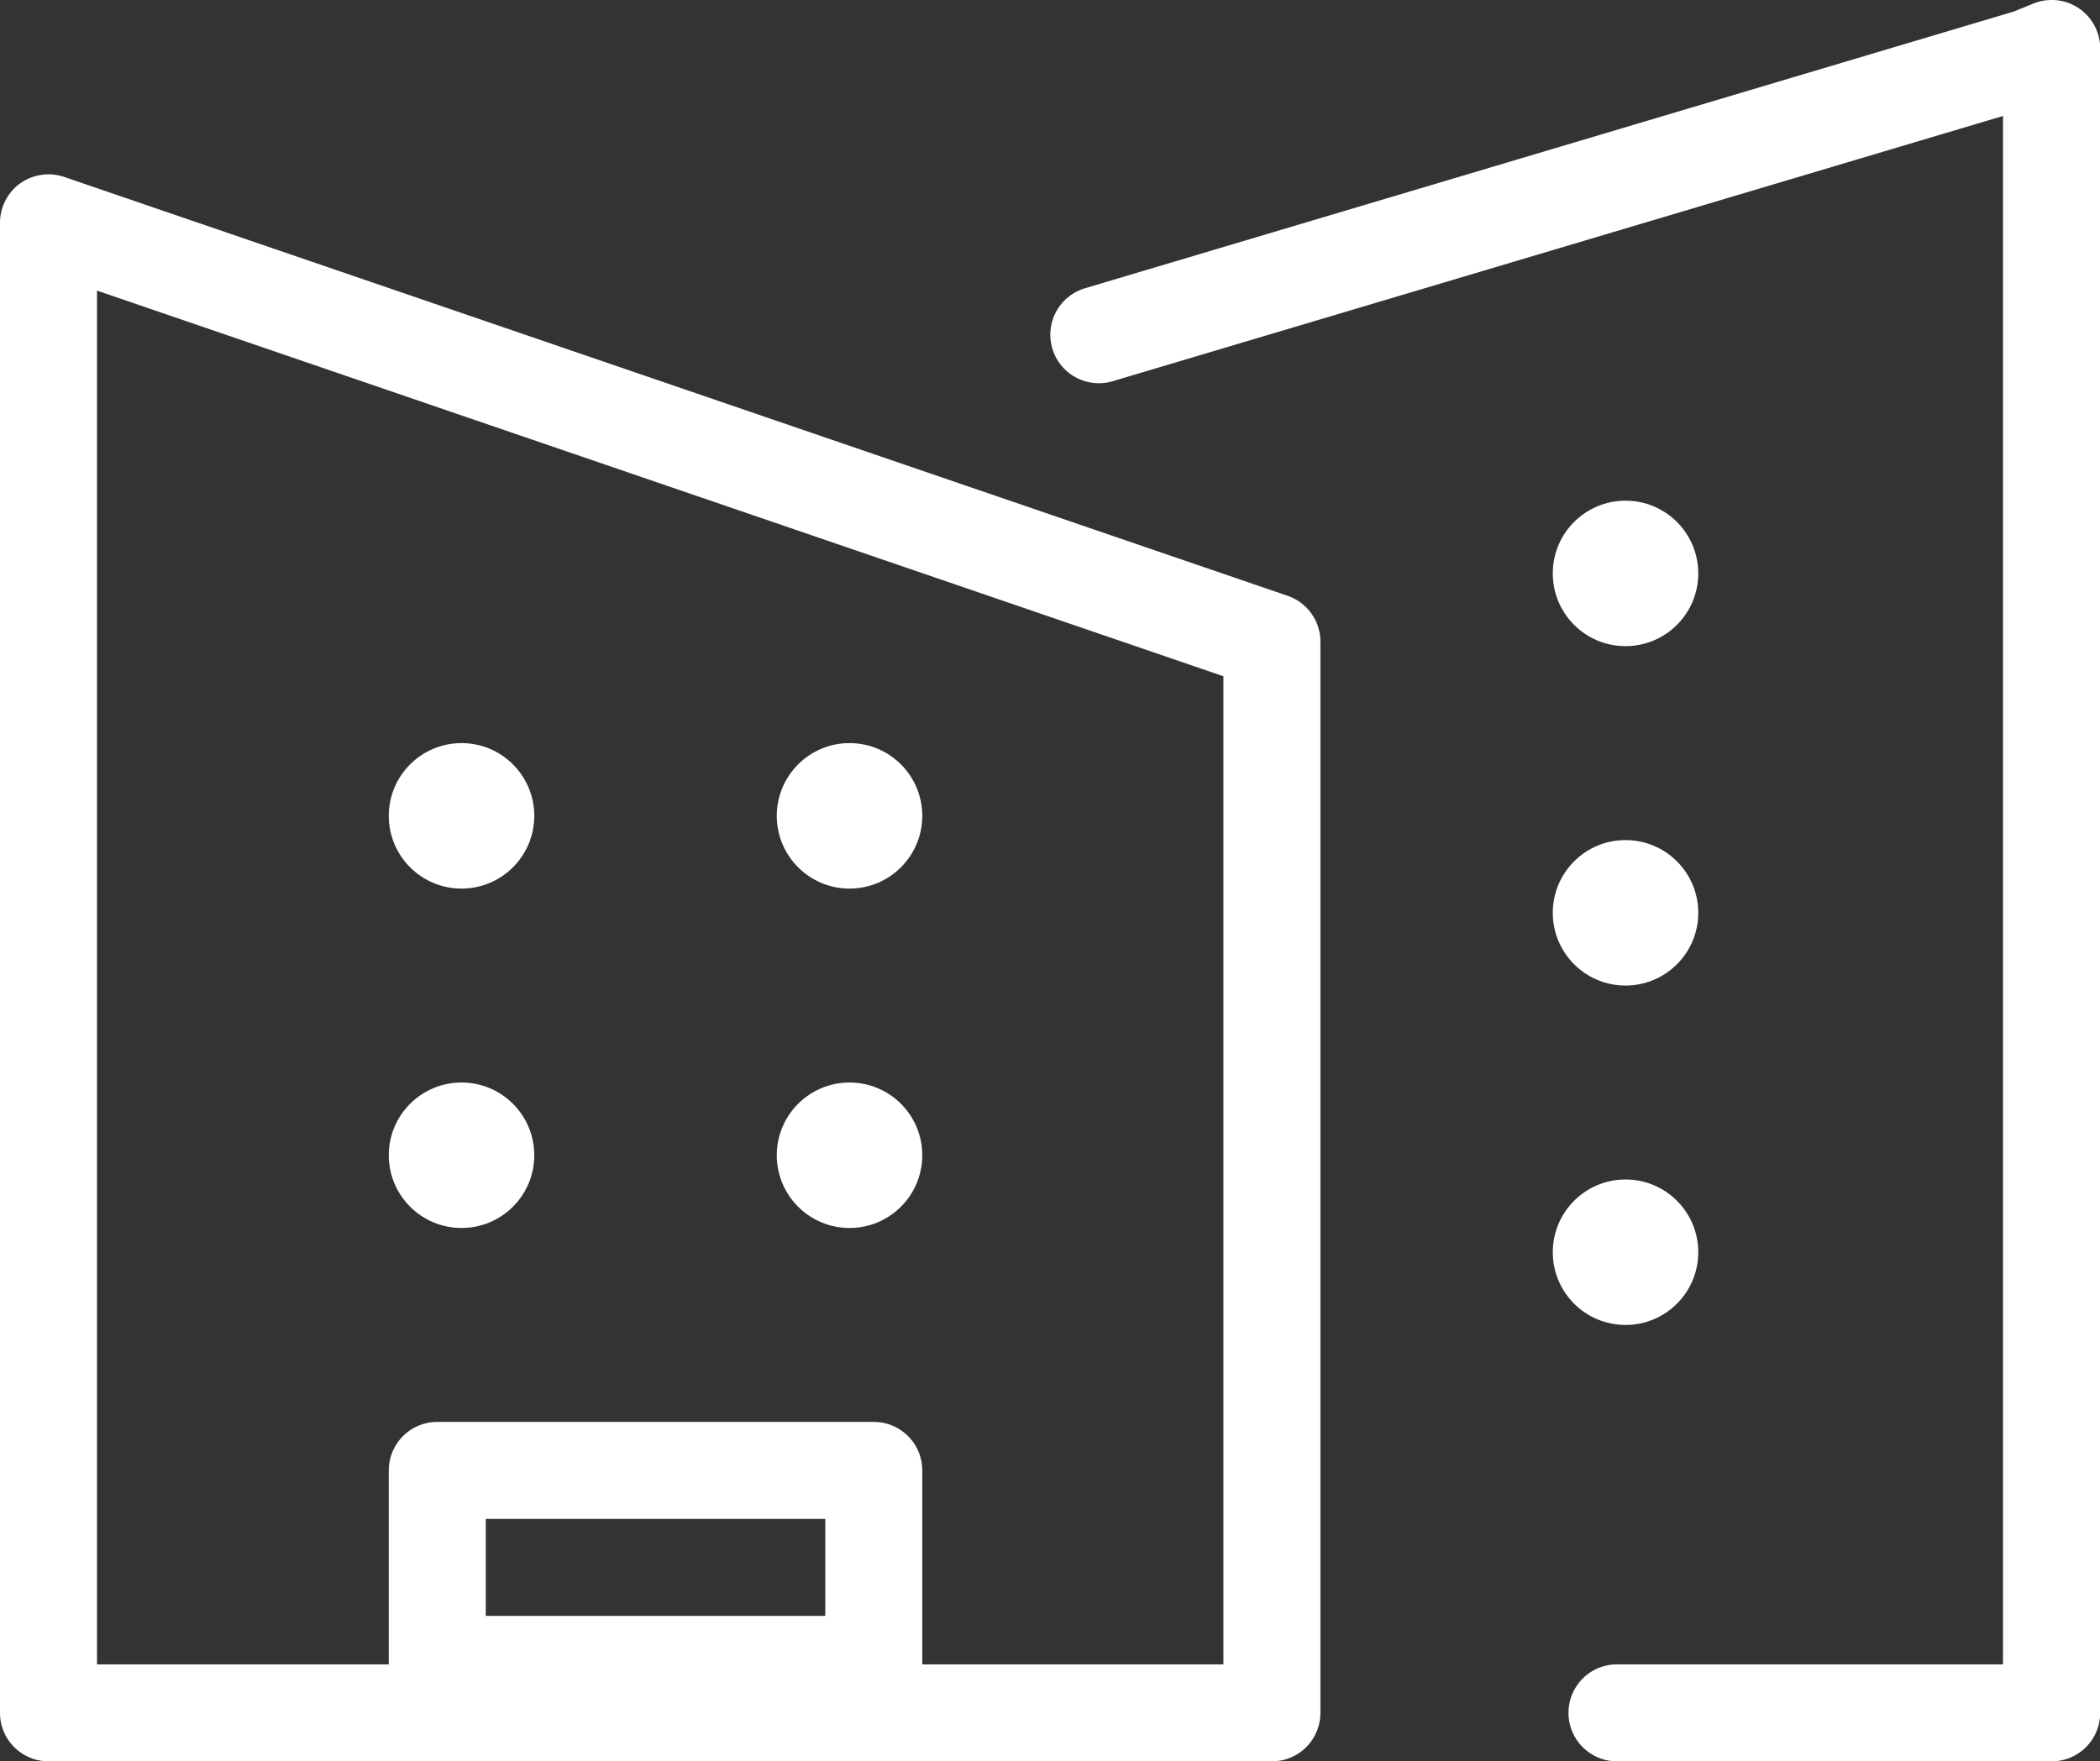 <svg xmlns="http://www.w3.org/2000/svg" width="43.299" height="36.326" viewBox="0 0 43.299 36.326"><rect x="0" y="0" width="43.299" height="36.326" fill="#333333" stroke="none"/><g transform="translate(-63.984 -16.674)"><path d="M-21514.861-23010h-25.225a1,1,0,0,1-1-1v-30.732a1.007,1.007,0,0,1,.418-.814,1.013,1.013,0,0,1,.906-.131l25.225,8.639a1,1,0,0,1,.676.945V-23011A1,1,0,0,1-21514.861-23010Zm-24.225-2h23.225v-20.379l-23.225-7.953Z" transform="translate(21605.07 23063)" fill="#fff"/><circle cx="1.5" cy="1.5" r="1.5" transform="translate(72 32)" fill="#fff"/><circle cx="1.5" cy="1.5" r="1.5" transform="translate(72 39)" fill="#fff"/><circle cx="1.5" cy="1.5" r="1.5" transform="translate(80 32)" fill="#fff"/><circle cx="1.5" cy="1.5" r="1.5" transform="translate(96 27)" fill="#fff"/><circle cx="1.5" cy="1.5" r="1.5" transform="translate(80 39)" fill="#fff"/><circle cx="1.5" cy="1.5" r="1.5" transform="translate(96 34)" fill="#fff"/><circle cx="1.5" cy="1.5" r="1.5" transform="translate(96 41)" fill="#fff"/><path d="M106.283,53H97.324a1,1,0,0,1,0-2h7.959V19.066L86.926,24.536a1,1,0,0,1-.571-1.917l19.151-5.707.4-.163a1,1,0,0,1,1.381.925V52A1,1,0,0,1,106.283,53Z" fill="#fff"/><path d="M0-1H9a1,1,0,0,1,1,1V4A1,1,0,0,1,9,5H0A1,1,0,0,1-1,4V0A1,1,0,0,1,0-1ZM8,1H1V3H8Z" transform="translate(73 47)" fill="#fff"/></g></svg>